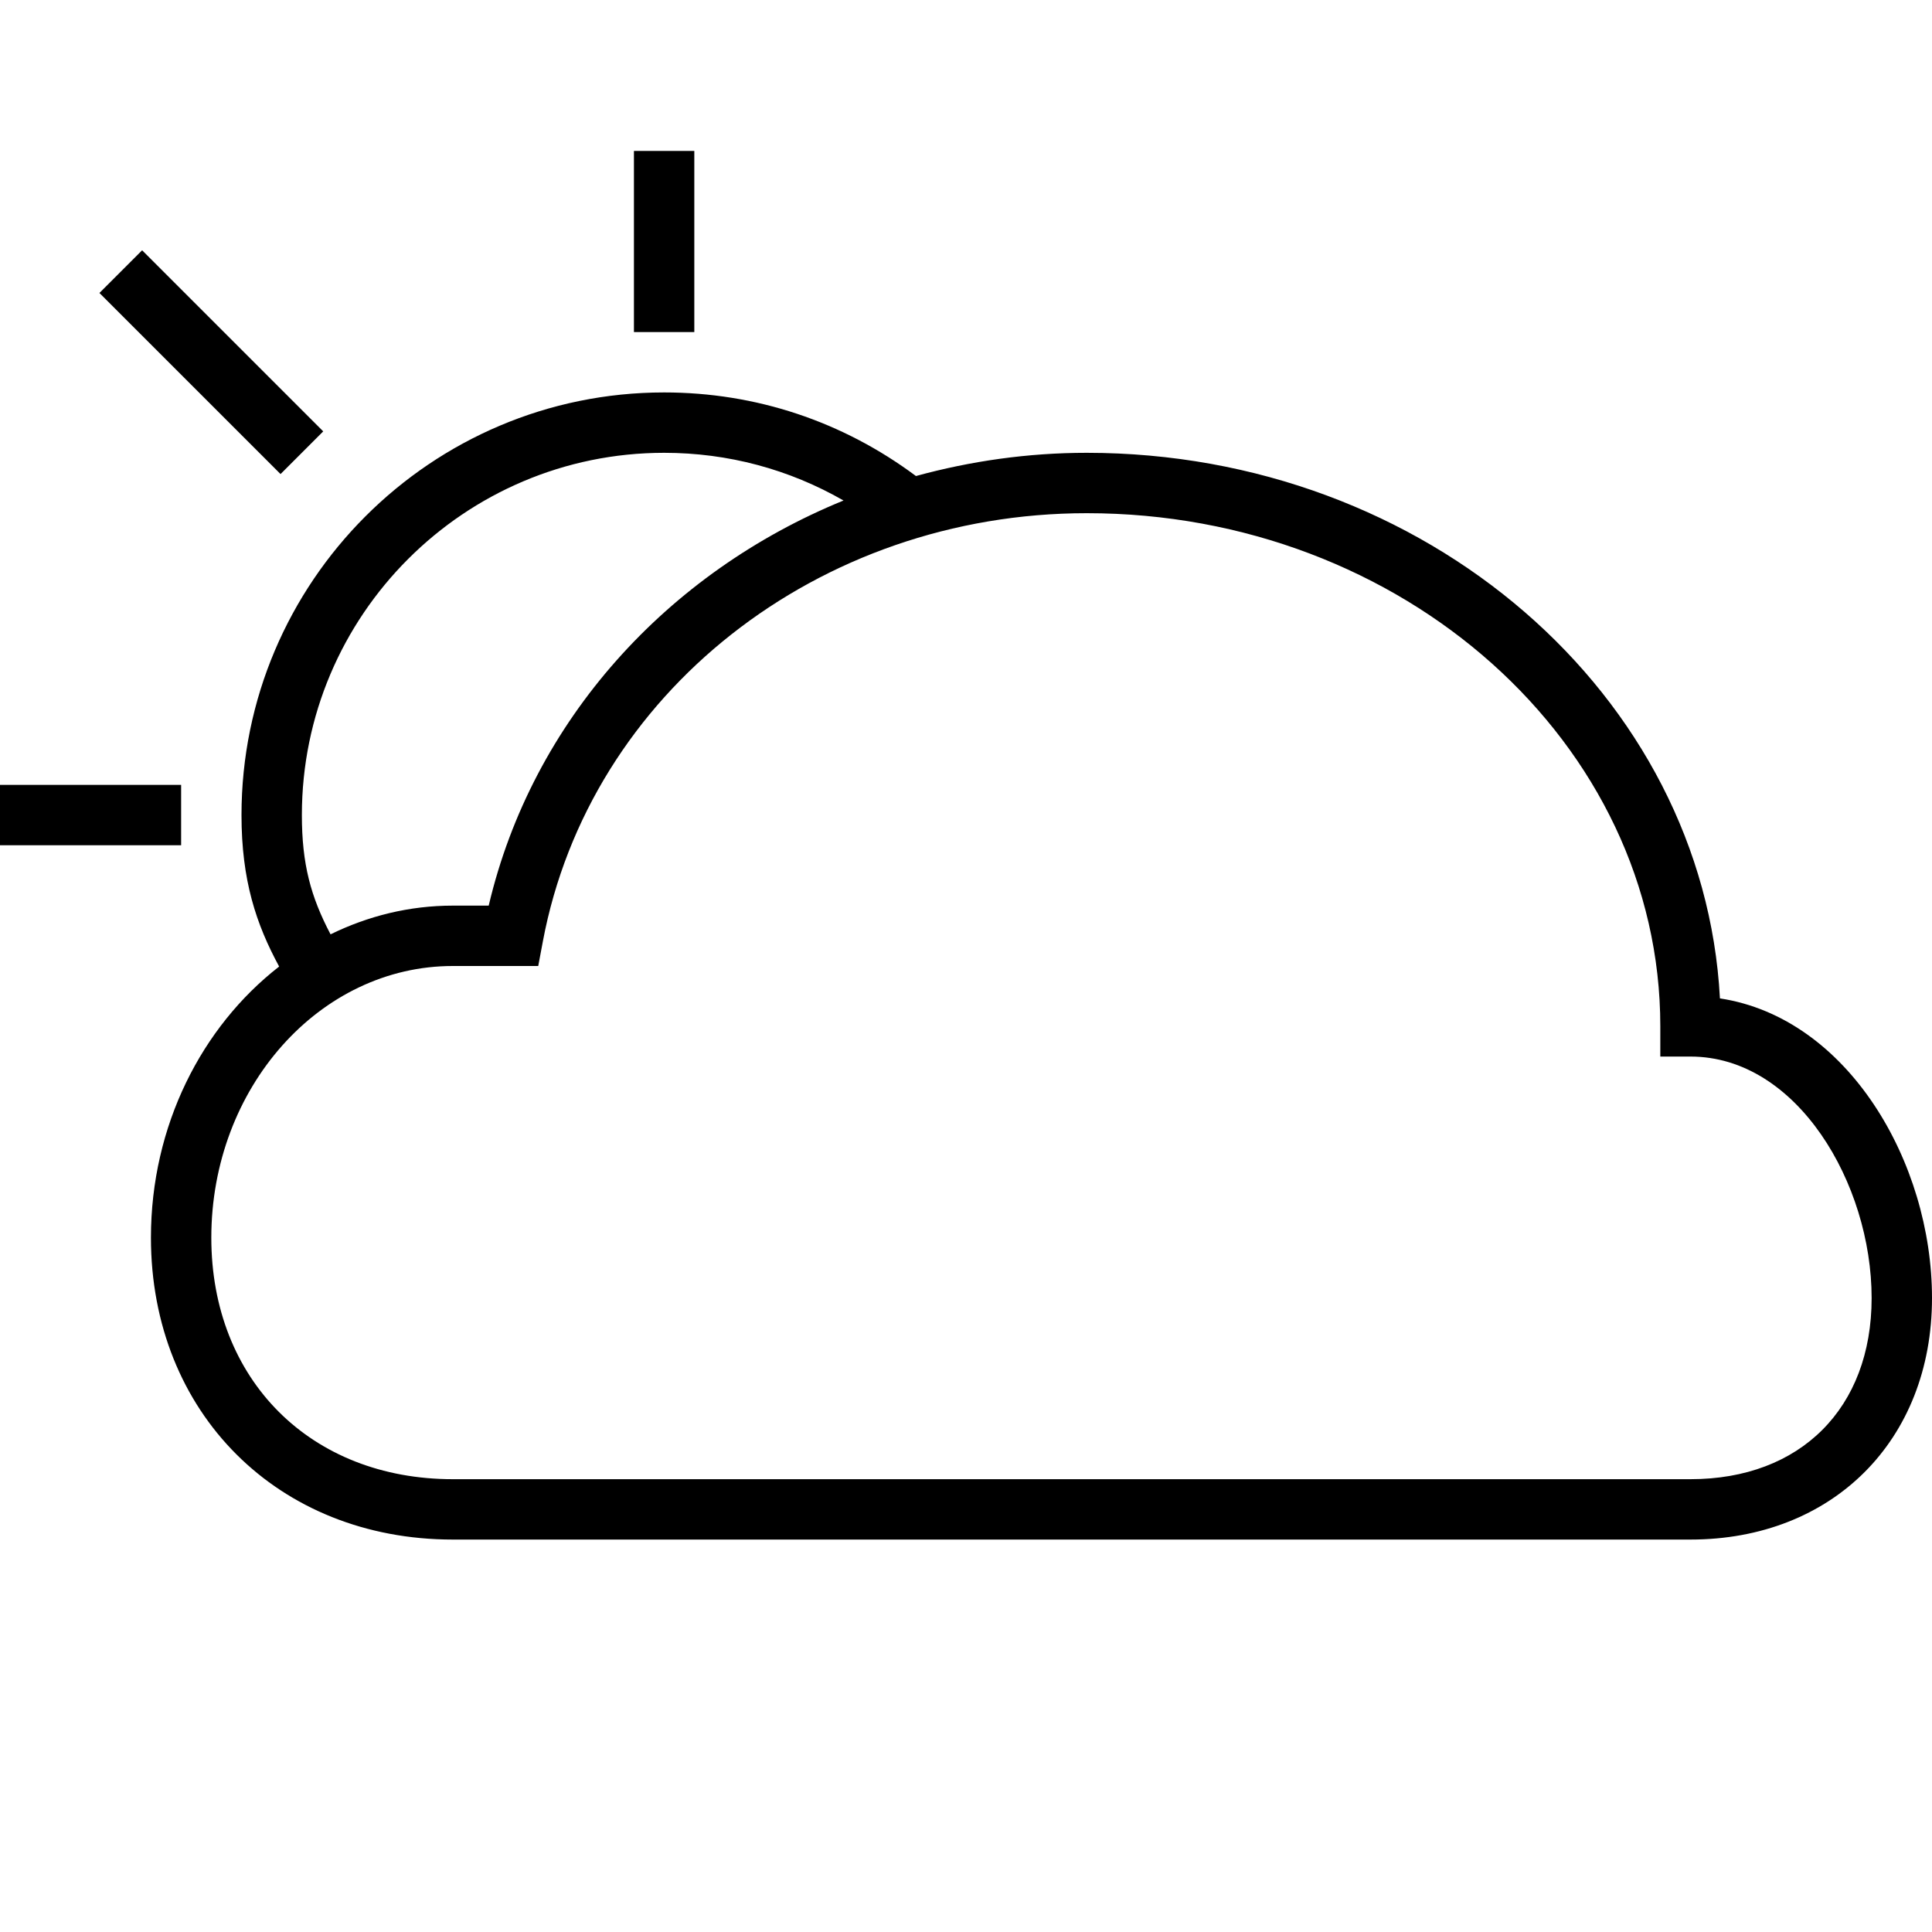<?xml version="1.0" encoding="utf-8"?>
<!-- Generator: Adobe Illustrator 16.0.0, SVG Export Plug-In . SVG Version: 6.00 Build 0)  -->
<!DOCTYPE svg PUBLIC "-//W3C//DTD SVG 1.1//EN" "http://www.w3.org/Graphics/SVG/1.1/DTD/svg11.dtd">
<svg version="1.1" id="Layer_1" xmlns="http://www.w3.org/2000/svg" xmlns:xlink="http://www.w3.org/1999/xlink" x="0px" y="0px"
	 width="64px" height="64px" viewBox="0 0 64 64" enable-background="new 0 0 64 64" xml:space="preserve">
<g>
	<path d="M56.975,33.073C56.439,23.025,47.236,15,36,15c-1.959,0-3.854,0.275-5.658,0.769C27.917,13.962,25.042,13,22,13
		c-7.72,0-14,6.28-14,14c0,2.164,0.487,3.615,1.247,5.018C6.683,34.011,5,37.291,5,41c0,5.794,4.206,10,10,10h41c4.71,0,8-3.29,8-8
		C64,38.507,61.217,33.718,56.975,33.073z M10,27c0-6.617,5.383-12,12-12c2.12,0,4.143,0.547,5.943,1.58
		c-5.84,2.384-10.312,7.286-11.754,13.42H15c-1.442,0-2.811,0.344-4.05,0.951C10.292,29.7,10,28.618,10,27z M56,49H15
		c-4.71,0-8-3.29-8-8c0-4.962,3.589-9,8-9h2.83l0.153-0.815C19.528,22.965,27.105,17,36,17c10.477,0,19,7.626,19,17v1h1
		c3.536,0,6,4.216,6,8C62,46.645,59.645,49,56,49z"/>
	<rect y="26" width="6" height="2"/>
	<rect x="21" y="5" width="2" height="6"/>
	<rect x="2.757" y="11" transform="matrix(0.707 0.707 -0.707 0.707 10.536 -1.435)" width="8.485" height="2"/>
</g>
</svg>
